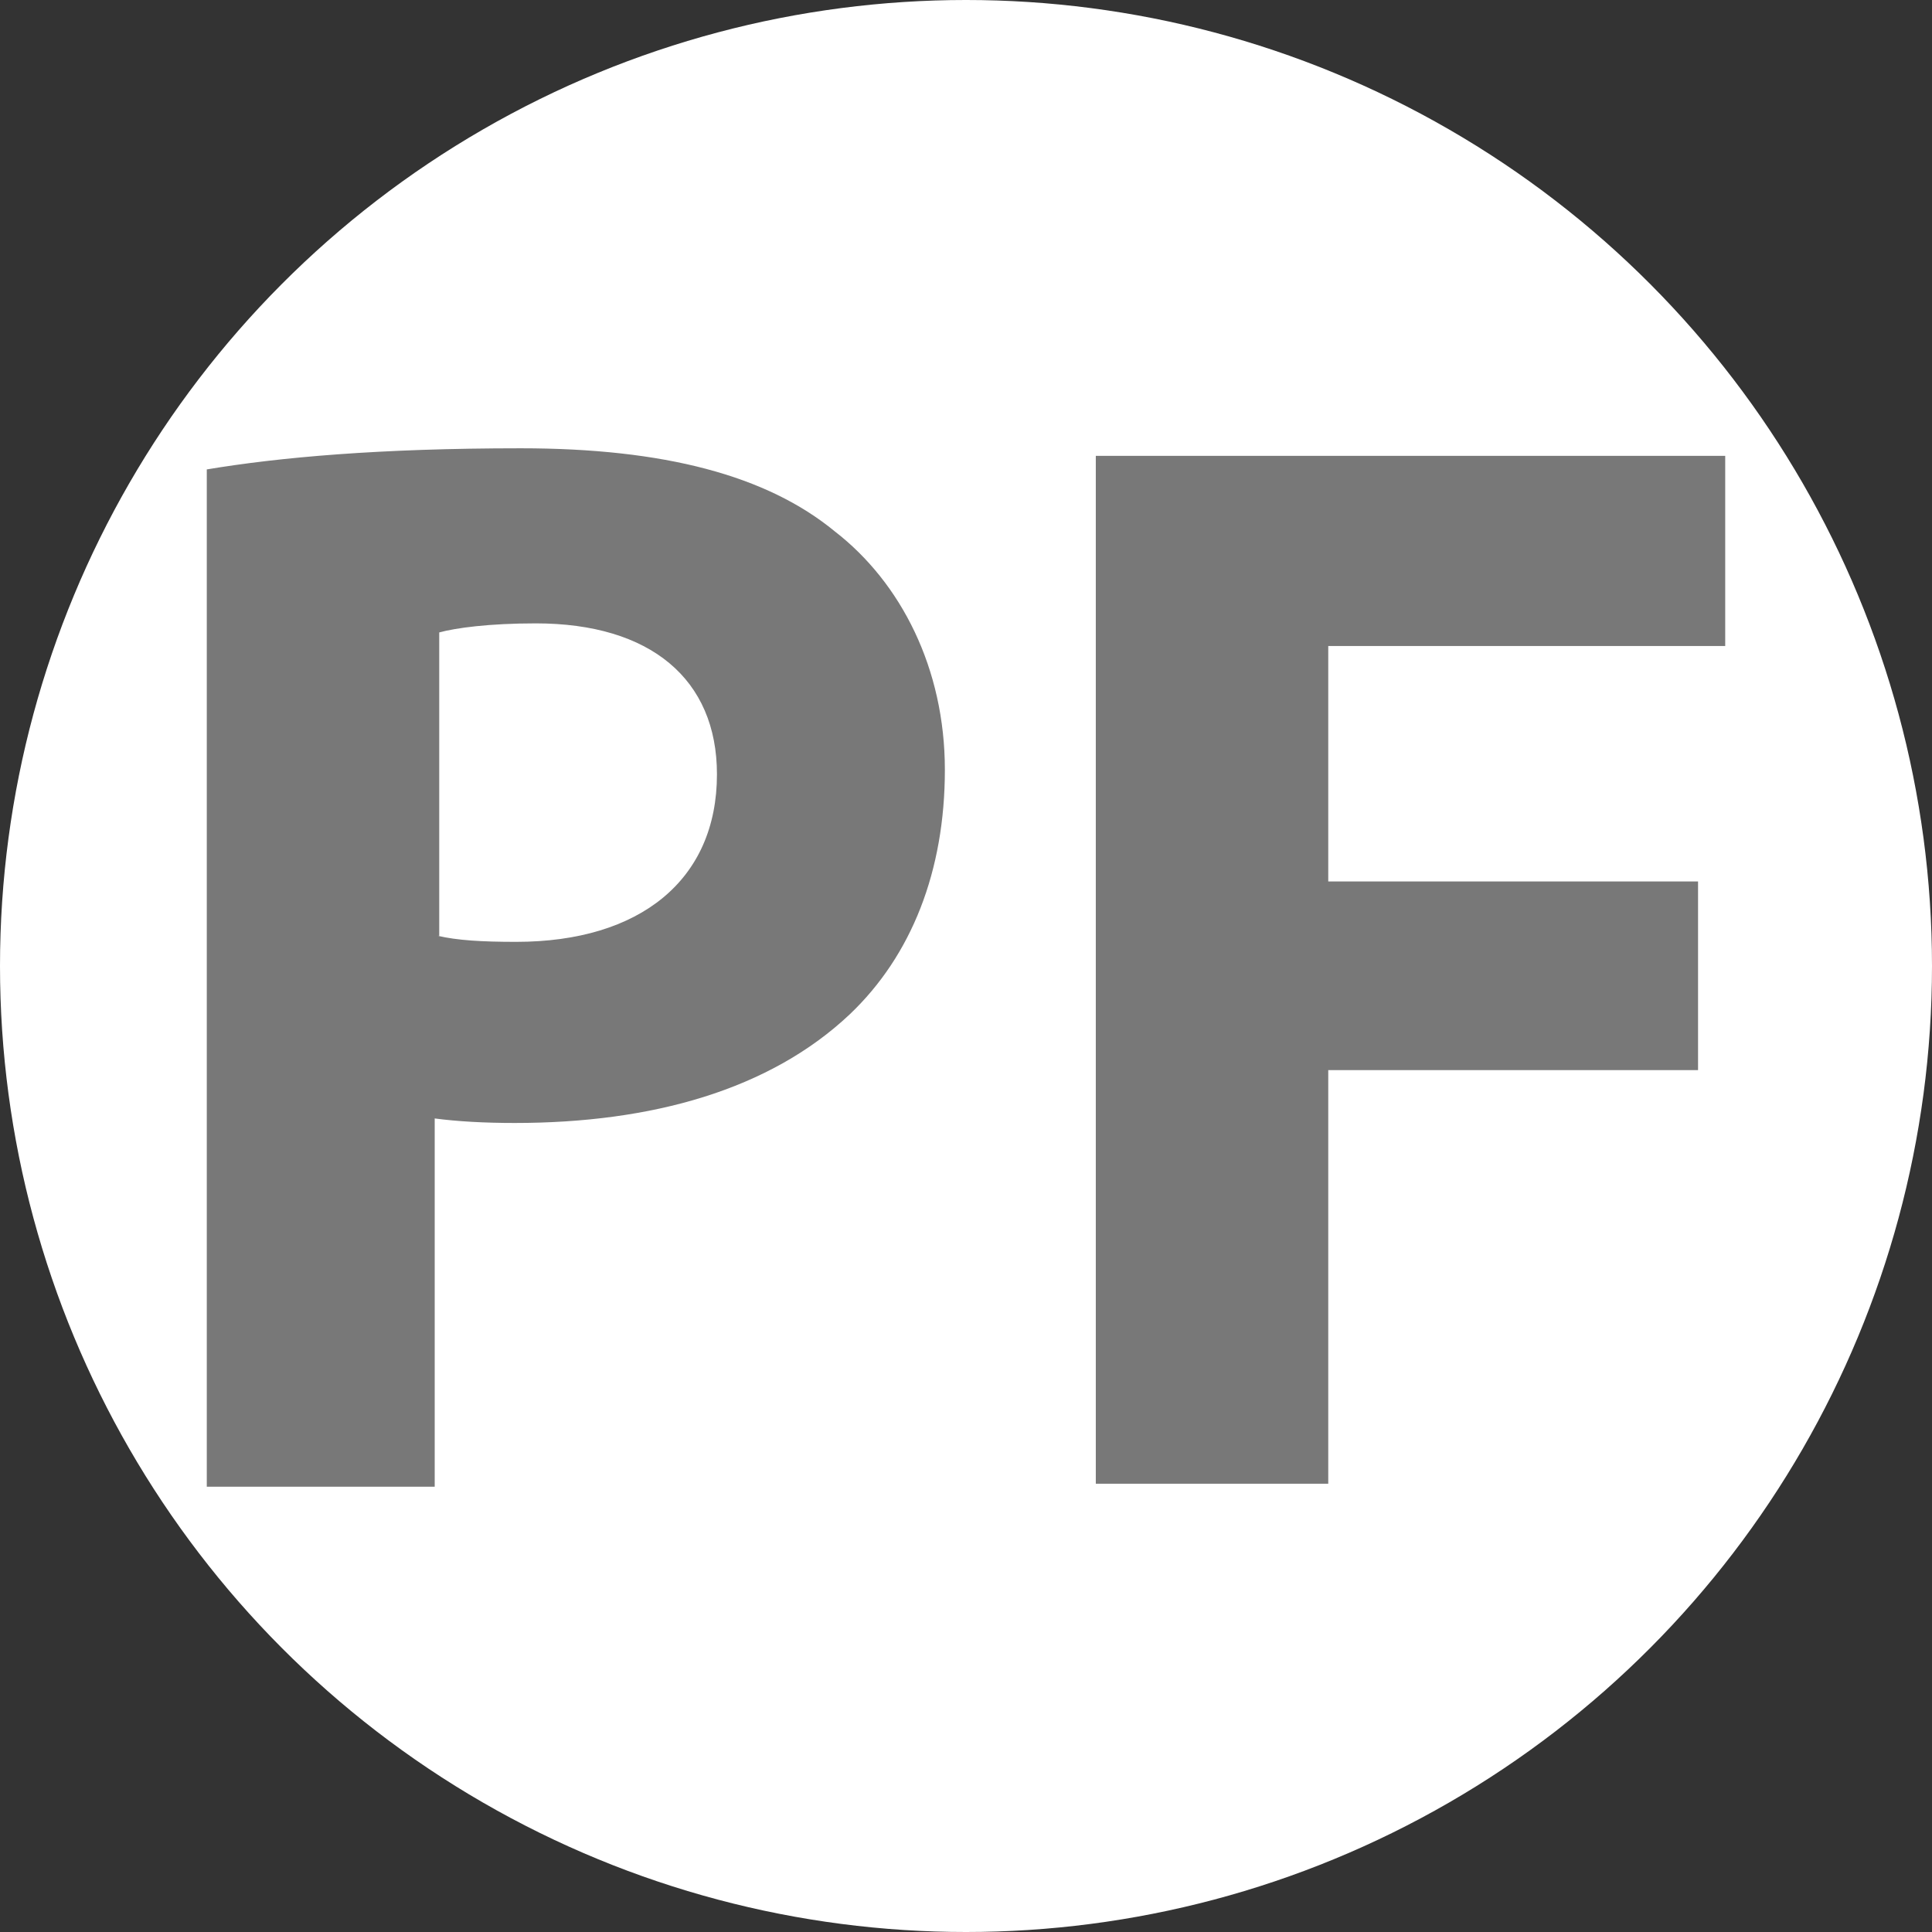 <svg xmlns="http://www.w3.org/2000/svg" viewBox="0 0 128 128"><rect x="0" y="0" width="128" height="128" fill="#333333" stroke="none"/><circle cx="64" cy="64" r="64" fill="#fff"/><path fill="#787878" d="M13.7 31.1c4.8-.8 11.4-1.4 20.8-1.4 9.5 0 16.3 1.8 20.8 5.5 4.4 3.4 7.3 9.1 7.3 15.8s-2.2 12.3-6.3 16.2c-5.3 5-13.1 7.2-22.2 7.2-2 0-3.8-.1-5.3-.3v24.4H13.7V31.1zM29 62c1.3.3 2.9.4 5.2.4 8.2 0 13.3-4.1 13.3-11.1 0-6.3-4.4-10-12-10-3.1 0-5.3.3-6.4.6V62zm43.6-31.8h41.7v12.6H88v15.6h24.5v12.5H88v27.4H72.6V30.2z"/></svg>